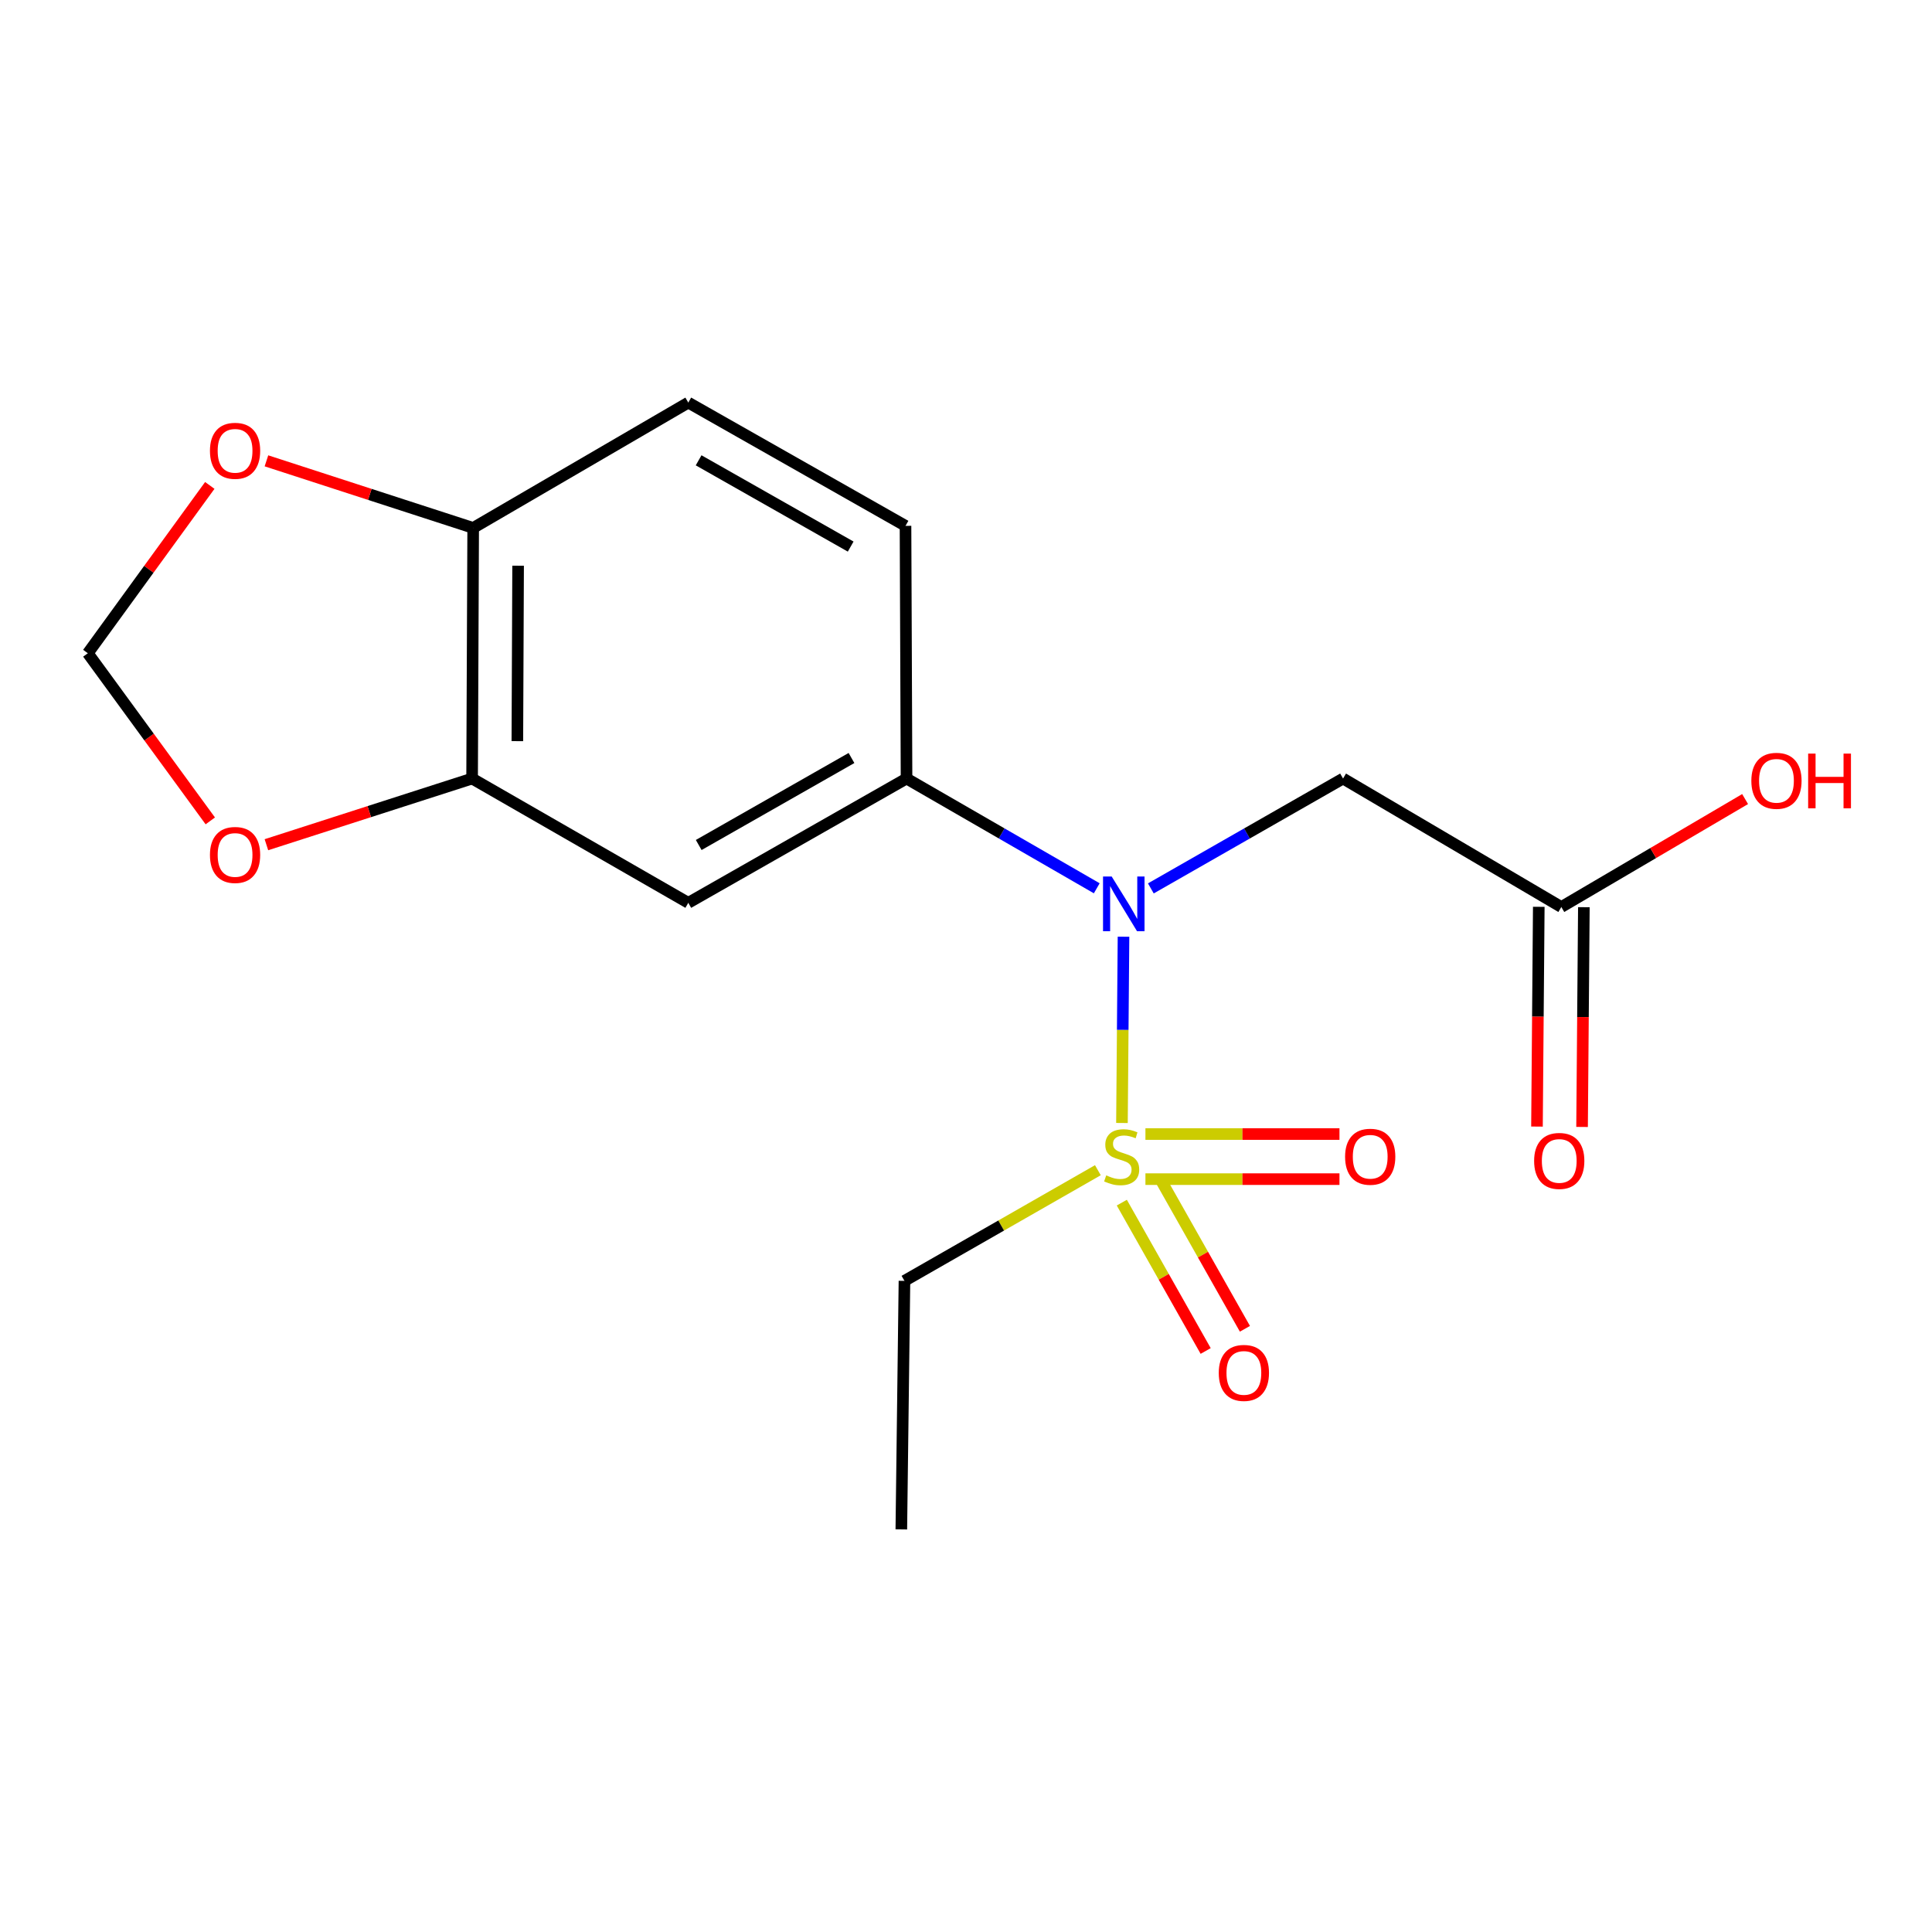 <?xml version='1.0' encoding='iso-8859-1'?>
<svg version='1.1' baseProfile='full'
              xmlns='http://www.w3.org/2000/svg'
                      xmlns:rdkit='http://www.rdkit.org/xml'
                      xmlns:xlink='http://www.w3.org/1999/xlink'
                  xml:space='preserve'
width='1000px' height='1000px' viewBox='0 0 1000 1000'>
<!-- END OF HEADER -->
<rect style='opacity:1.0;fill:#FFFFFF;stroke:none' width='1000' height='1000' x='0' y='0'> </rect>
<path class='bond-0' d='M 580.722,581.258 L 581.124,533.048' style='fill:none;fill-rule:evenodd;stroke:#CCCC00;stroke-width:6px;stroke-linecap:butt;stroke-linejoin:miter;stroke-opacity:1' />
<path class='bond-0' d='M 581.124,533.048 L 581.525,484.839' style='fill:none;fill-rule:evenodd;stroke:#0000FF;stroke-width:6px;stroke-linecap:butt;stroke-linejoin:miter;stroke-opacity:1' />
<path class='bond-6' d='M 580.647,622.484 L 602.349,660.874' style='fill:none;fill-rule:evenodd;stroke:#CCCC00;stroke-width:6px;stroke-linecap:butt;stroke-linejoin:miter;stroke-opacity:1' />
<path class='bond-6' d='M 602.349,660.874 L 624.051,699.265' style='fill:none;fill-rule:evenodd;stroke:#FF0000;stroke-width:6px;stroke-linecap:butt;stroke-linejoin:miter;stroke-opacity:1' />
<path class='bond-6' d='M 600.964,610.999 L 622.666,649.389' style='fill:none;fill-rule:evenodd;stroke:#CCCC00;stroke-width:6px;stroke-linecap:butt;stroke-linejoin:miter;stroke-opacity:1' />
<path class='bond-6' d='M 622.666,649.389 L 644.368,687.779' style='fill:none;fill-rule:evenodd;stroke:#FF0000;stroke-width:6px;stroke-linecap:butt;stroke-linejoin:miter;stroke-opacity:1' />
<path class='bond-7' d='M 592.873,610.318 L 643.091,610.318' style='fill:none;fill-rule:evenodd;stroke:#CCCC00;stroke-width:6px;stroke-linecap:butt;stroke-linejoin:miter;stroke-opacity:1' />
<path class='bond-7' d='M 643.091,610.318 L 693.308,610.318' style='fill:none;fill-rule:evenodd;stroke:#FF0000;stroke-width:6px;stroke-linecap:butt;stroke-linejoin:miter;stroke-opacity:1' />
<path class='bond-7' d='M 592.873,586.979 L 643.091,586.979' style='fill:none;fill-rule:evenodd;stroke:#CCCC00;stroke-width:6px;stroke-linecap:butt;stroke-linejoin:miter;stroke-opacity:1' />
<path class='bond-7' d='M 643.091,586.979 L 693.308,586.979' style='fill:none;fill-rule:evenodd;stroke:#FF0000;stroke-width:6px;stroke-linecap:butt;stroke-linejoin:miter;stroke-opacity:1' />
<path class='bond-15' d='M 568.259,605.696 L 518.202,634.335' style='fill:none;fill-rule:evenodd;stroke:#CCCC00;stroke-width:6px;stroke-linecap:butt;stroke-linejoin:miter;stroke-opacity:1' />
<path class='bond-15' d='M 518.202,634.335 L 468.146,662.975' style='fill:none;fill-rule:evenodd;stroke:#000000;stroke-width:6px;stroke-linecap:butt;stroke-linejoin:miter;stroke-opacity:1' />
<path class='bond-1' d='M 567.681,459.775 L 518.452,431.374' style='fill:none;fill-rule:evenodd;stroke:#0000FF;stroke-width:6px;stroke-linecap:butt;stroke-linejoin:miter;stroke-opacity:1' />
<path class='bond-1' d='M 518.452,431.374 L 469.222,402.973' style='fill:none;fill-rule:evenodd;stroke:#000000;stroke-width:6px;stroke-linecap:butt;stroke-linejoin:miter;stroke-opacity:1' />
<path class='bond-2' d='M 595.675,459.837 L 645.418,431.405' style='fill:none;fill-rule:evenodd;stroke:#0000FF;stroke-width:6px;stroke-linecap:butt;stroke-linejoin:miter;stroke-opacity:1' />
<path class='bond-2' d='M 645.418,431.405 L 695.161,402.973' style='fill:none;fill-rule:evenodd;stroke:#000000;stroke-width:6px;stroke-linecap:butt;stroke-linejoin:miter;stroke-opacity:1' />
<path class='bond-3' d='M 469.222,402.973 L 356.259,467.299' style='fill:none;fill-rule:evenodd;stroke:#000000;stroke-width:6px;stroke-linecap:butt;stroke-linejoin:miter;stroke-opacity:1' />
<path class='bond-3' d='M 440.728,392.34 L 361.654,437.368' style='fill:none;fill-rule:evenodd;stroke:#000000;stroke-width:6px;stroke-linecap:butt;stroke-linejoin:miter;stroke-opacity:1' />
<path class='bond-12' d='M 469.222,402.973 L 468.69,272.181' style='fill:none;fill-rule:evenodd;stroke:#000000;stroke-width:6px;stroke-linecap:butt;stroke-linejoin:miter;stroke-opacity:1' />
<path class='bond-5' d='M 695.161,402.973 L 808.137,469.464' style='fill:none;fill-rule:evenodd;stroke:#000000;stroke-width:6px;stroke-linecap:butt;stroke-linejoin:miter;stroke-opacity:1' />
<path class='bond-4' d='M 356.259,467.299 L 244.359,402.973' style='fill:none;fill-rule:evenodd;stroke:#000000;stroke-width:6px;stroke-linecap:butt;stroke-linejoin:miter;stroke-opacity:1' />
<path class='bond-9' d='M 244.359,402.973 L 191.126,420.098' style='fill:none;fill-rule:evenodd;stroke:#000000;stroke-width:6px;stroke-linecap:butt;stroke-linejoin:miter;stroke-opacity:1' />
<path class='bond-9' d='M 191.126,420.098 L 137.893,437.223' style='fill:none;fill-rule:evenodd;stroke:#FF0000;stroke-width:6px;stroke-linecap:butt;stroke-linejoin:miter;stroke-opacity:1' />
<path class='bond-18' d='M 244.359,402.973 L 244.916,273.257' style='fill:none;fill-rule:evenodd;stroke:#000000;stroke-width:6px;stroke-linecap:butt;stroke-linejoin:miter;stroke-opacity:1' />
<path class='bond-18' d='M 267.782,383.615 L 268.172,292.814' style='fill:none;fill-rule:evenodd;stroke:#000000;stroke-width:6px;stroke-linecap:butt;stroke-linejoin:miter;stroke-opacity:1' />
<path class='bond-13' d='M 796.468,469.369 L 796.002,526.241' style='fill:none;fill-rule:evenodd;stroke:#000000;stroke-width:6px;stroke-linecap:butt;stroke-linejoin:miter;stroke-opacity:1' />
<path class='bond-13' d='M 796.002,526.241 L 795.536,583.114' style='fill:none;fill-rule:evenodd;stroke:#FF0000;stroke-width:6px;stroke-linecap:butt;stroke-linejoin:miter;stroke-opacity:1' />
<path class='bond-13' d='M 819.807,469.56 L 819.341,526.433' style='fill:none;fill-rule:evenodd;stroke:#000000;stroke-width:6px;stroke-linecap:butt;stroke-linejoin:miter;stroke-opacity:1' />
<path class='bond-13' d='M 819.341,526.433 L 818.875,583.305' style='fill:none;fill-rule:evenodd;stroke:#FF0000;stroke-width:6px;stroke-linecap:butt;stroke-linejoin:miter;stroke-opacity:1' />
<path class='bond-16' d='M 808.137,469.464 L 855.701,441.529' style='fill:none;fill-rule:evenodd;stroke:#000000;stroke-width:6px;stroke-linecap:butt;stroke-linejoin:miter;stroke-opacity:1' />
<path class='bond-16' d='M 855.701,441.529 L 903.264,413.593' style='fill:none;fill-rule:evenodd;stroke:#FF0000;stroke-width:6px;stroke-linecap:butt;stroke-linejoin:miter;stroke-opacity:1' />
<path class='bond-8' d='M 244.916,273.257 L 356.259,208.386' style='fill:none;fill-rule:evenodd;stroke:#000000;stroke-width:6px;stroke-linecap:butt;stroke-linejoin:miter;stroke-opacity:1' />
<path class='bond-10' d='M 244.916,273.257 L 191.413,255.891' style='fill:none;fill-rule:evenodd;stroke:#000000;stroke-width:6px;stroke-linecap:butt;stroke-linejoin:miter;stroke-opacity:1' />
<path class='bond-10' d='M 191.413,255.891 L 137.91,238.526' style='fill:none;fill-rule:evenodd;stroke:#FF0000;stroke-width:6px;stroke-linecap:butt;stroke-linejoin:miter;stroke-opacity:1' />
<path class='bond-11' d='M 108.85,424.892 L 77.152,381.503' style='fill:none;fill-rule:evenodd;stroke:#FF0000;stroke-width:6px;stroke-linecap:butt;stroke-linejoin:miter;stroke-opacity:1' />
<path class='bond-11' d='M 77.152,381.503 L 45.455,338.115' style='fill:none;fill-rule:evenodd;stroke:#000000;stroke-width:6px;stroke-linecap:butt;stroke-linejoin:miter;stroke-opacity:1' />
<path class='bond-19' d='M 108.587,251.256 L 77.021,294.685' style='fill:none;fill-rule:evenodd;stroke:#FF0000;stroke-width:6px;stroke-linecap:butt;stroke-linejoin:miter;stroke-opacity:1' />
<path class='bond-19' d='M 77.021,294.685 L 45.455,338.115' style='fill:none;fill-rule:evenodd;stroke:#000000;stroke-width:6px;stroke-linecap:butt;stroke-linejoin:miter;stroke-opacity:1' />
<path class='bond-14' d='M 468.69,272.181 L 356.259,208.386' style='fill:none;fill-rule:evenodd;stroke:#000000;stroke-width:6px;stroke-linecap:butt;stroke-linejoin:miter;stroke-opacity:1' />
<path class='bond-14' d='M 440.308,282.911 L 361.606,238.255' style='fill:none;fill-rule:evenodd;stroke:#000000;stroke-width:6px;stroke-linecap:butt;stroke-linejoin:miter;stroke-opacity:1' />
<path class='bond-17' d='M 468.146,662.975 L 466.525,791.614' style='fill:none;fill-rule:evenodd;stroke:#000000;stroke-width:6px;stroke-linecap:butt;stroke-linejoin:miter;stroke-opacity:1' />
<path  class='atom-0' d='M 572.577 608.368
Q 572.897 608.488, 574.217 609.048
Q 575.537 609.608, 576.977 609.968
Q 578.457 610.288, 579.897 610.288
Q 582.577 610.288, 584.137 609.008
Q 585.697 607.688, 585.697 605.408
Q 585.697 603.848, 584.897 602.888
Q 584.137 601.928, 582.937 601.408
Q 581.737 600.888, 579.737 600.288
Q 577.217 599.528, 575.697 598.808
Q 574.217 598.088, 573.137 596.568
Q 572.097 595.048, 572.097 592.488
Q 572.097 588.928, 574.497 586.728
Q 576.937 584.528, 581.737 584.528
Q 585.017 584.528, 588.737 586.088
L 587.817 589.168
Q 584.417 587.768, 581.857 587.768
Q 579.097 587.768, 577.577 588.928
Q 576.057 590.048, 576.097 592.008
Q 576.097 593.528, 576.857 594.448
Q 577.657 595.368, 578.777 595.888
Q 579.937 596.408, 581.857 597.008
Q 584.417 597.808, 585.937 598.608
Q 587.457 599.408, 588.537 601.048
Q 589.657 602.648, 589.657 605.408
Q 589.657 609.328, 587.017 611.448
Q 584.417 613.528, 580.057 613.528
Q 577.537 613.528, 575.617 612.968
Q 573.737 612.448, 571.497 611.528
L 572.577 608.368
' fill='#CCCC00'/>
<path  class='atom-1' d='M 575.407 453.683
L 584.687 468.683
Q 585.607 470.163, 587.087 472.843
Q 588.567 475.523, 588.647 475.683
L 588.647 453.683
L 592.407 453.683
L 592.407 482.003
L 588.527 482.003
L 578.567 465.603
Q 577.407 463.683, 576.167 461.483
Q 574.967 459.283, 574.607 458.603
L 574.607 482.003
L 570.927 482.003
L 570.927 453.683
L 575.407 453.683
' fill='#0000FF'/>
<path  class='atom-7' d='M 630.827 710.615
Q 630.827 703.815, 634.187 700.015
Q 637.547 696.215, 643.827 696.215
Q 650.107 696.215, 653.467 700.015
Q 656.827 703.815, 656.827 710.615
Q 656.827 717.495, 653.427 721.415
Q 650.027 725.295, 643.827 725.295
Q 637.587 725.295, 634.187 721.415
Q 630.827 717.535, 630.827 710.615
M 643.827 722.095
Q 648.147 722.095, 650.467 719.215
Q 652.827 716.295, 652.827 710.615
Q 652.827 705.055, 650.467 702.255
Q 648.147 699.415, 643.827 699.415
Q 639.507 699.415, 637.147 702.215
Q 634.827 705.015, 634.827 710.615
Q 634.827 716.335, 637.147 719.215
Q 639.507 722.095, 643.827 722.095
' fill='#FF0000'/>
<path  class='atom-8' d='M 696.217 598.728
Q 696.217 591.928, 699.577 588.128
Q 702.937 584.328, 709.217 584.328
Q 715.497 584.328, 718.857 588.128
Q 722.217 591.928, 722.217 598.728
Q 722.217 605.608, 718.817 609.528
Q 715.417 613.408, 709.217 613.408
Q 702.977 613.408, 699.577 609.528
Q 696.217 605.648, 696.217 598.728
M 709.217 610.208
Q 713.537 610.208, 715.857 607.328
Q 718.217 604.408, 718.217 598.728
Q 718.217 593.168, 715.857 590.368
Q 713.537 587.528, 709.217 587.528
Q 704.897 587.528, 702.537 590.328
Q 700.217 593.128, 700.217 598.728
Q 700.217 604.448, 702.537 607.328
Q 704.897 610.208, 709.217 610.208
' fill='#FF0000'/>
<path  class='atom-10' d='M 108.671 442.522
Q 108.671 435.722, 112.031 431.922
Q 115.391 428.122, 121.671 428.122
Q 127.951 428.122, 131.311 431.922
Q 134.671 435.722, 134.671 442.522
Q 134.671 449.402, 131.271 453.322
Q 127.871 457.202, 121.671 457.202
Q 115.431 457.202, 112.031 453.322
Q 108.671 449.442, 108.671 442.522
M 121.671 454.002
Q 125.991 454.002, 128.311 451.122
Q 130.671 448.202, 130.671 442.522
Q 130.671 436.962, 128.311 434.162
Q 125.991 431.322, 121.671 431.322
Q 117.351 431.322, 114.991 434.122
Q 112.671 436.922, 112.671 442.522
Q 112.671 448.242, 114.991 451.122
Q 117.351 454.002, 121.671 454.002
' fill='#FF0000'/>
<path  class='atom-11' d='M 108.671 233.335
Q 108.671 226.535, 112.031 222.735
Q 115.391 218.935, 121.671 218.935
Q 127.951 218.935, 131.311 222.735
Q 134.671 226.535, 134.671 233.335
Q 134.671 240.215, 131.271 244.135
Q 127.871 248.015, 121.671 248.015
Q 115.431 248.015, 112.031 244.135
Q 108.671 240.255, 108.671 233.335
M 121.671 244.815
Q 125.991 244.815, 128.311 241.935
Q 130.671 239.015, 130.671 233.335
Q 130.671 227.775, 128.311 224.975
Q 125.991 222.135, 121.671 222.135
Q 117.351 222.135, 114.991 224.935
Q 112.671 227.735, 112.671 233.335
Q 112.671 239.055, 114.991 241.935
Q 117.351 244.815, 121.671 244.815
' fill='#FF0000'/>
<path  class='atom-14' d='M 794.061 600.894
Q 794.061 594.094, 797.421 590.294
Q 800.781 586.494, 807.061 586.494
Q 813.341 586.494, 816.701 590.294
Q 820.061 594.094, 820.061 600.894
Q 820.061 607.774, 816.661 611.694
Q 813.261 615.574, 807.061 615.574
Q 800.821 615.574, 797.421 611.694
Q 794.061 607.814, 794.061 600.894
M 807.061 612.374
Q 811.381 612.374, 813.701 609.494
Q 816.061 606.574, 816.061 600.894
Q 816.061 595.334, 813.701 592.534
Q 811.381 589.694, 807.061 589.694
Q 802.741 589.694, 800.381 592.494
Q 798.061 595.294, 798.061 600.894
Q 798.061 606.614, 800.381 609.494
Q 802.741 612.374, 807.061 612.374
' fill='#FF0000'/>
<path  class='atom-17' d='M 906.493 404.142
Q 906.493 397.342, 909.853 393.542
Q 913.213 389.742, 919.493 389.742
Q 925.773 389.742, 929.133 393.542
Q 932.493 397.342, 932.493 404.142
Q 932.493 411.022, 929.093 414.942
Q 925.693 418.822, 919.493 418.822
Q 913.253 418.822, 909.853 414.942
Q 906.493 411.062, 906.493 404.142
M 919.493 415.622
Q 923.813 415.622, 926.133 412.742
Q 928.493 409.822, 928.493 404.142
Q 928.493 398.582, 926.133 395.782
Q 923.813 392.942, 919.493 392.942
Q 915.173 392.942, 912.813 395.742
Q 910.493 398.542, 910.493 404.142
Q 910.493 409.862, 912.813 412.742
Q 915.173 415.622, 919.493 415.622
' fill='#FF0000'/>
<path  class='atom-17' d='M 935.893 390.062
L 939.733 390.062
L 939.733 402.102
L 954.213 402.102
L 954.213 390.062
L 958.053 390.062
L 958.053 418.382
L 954.213 418.382
L 954.213 405.302
L 939.733 405.302
L 939.733 418.382
L 935.893 418.382
L 935.893 390.062
' fill='#FF0000'/>
</svg>
